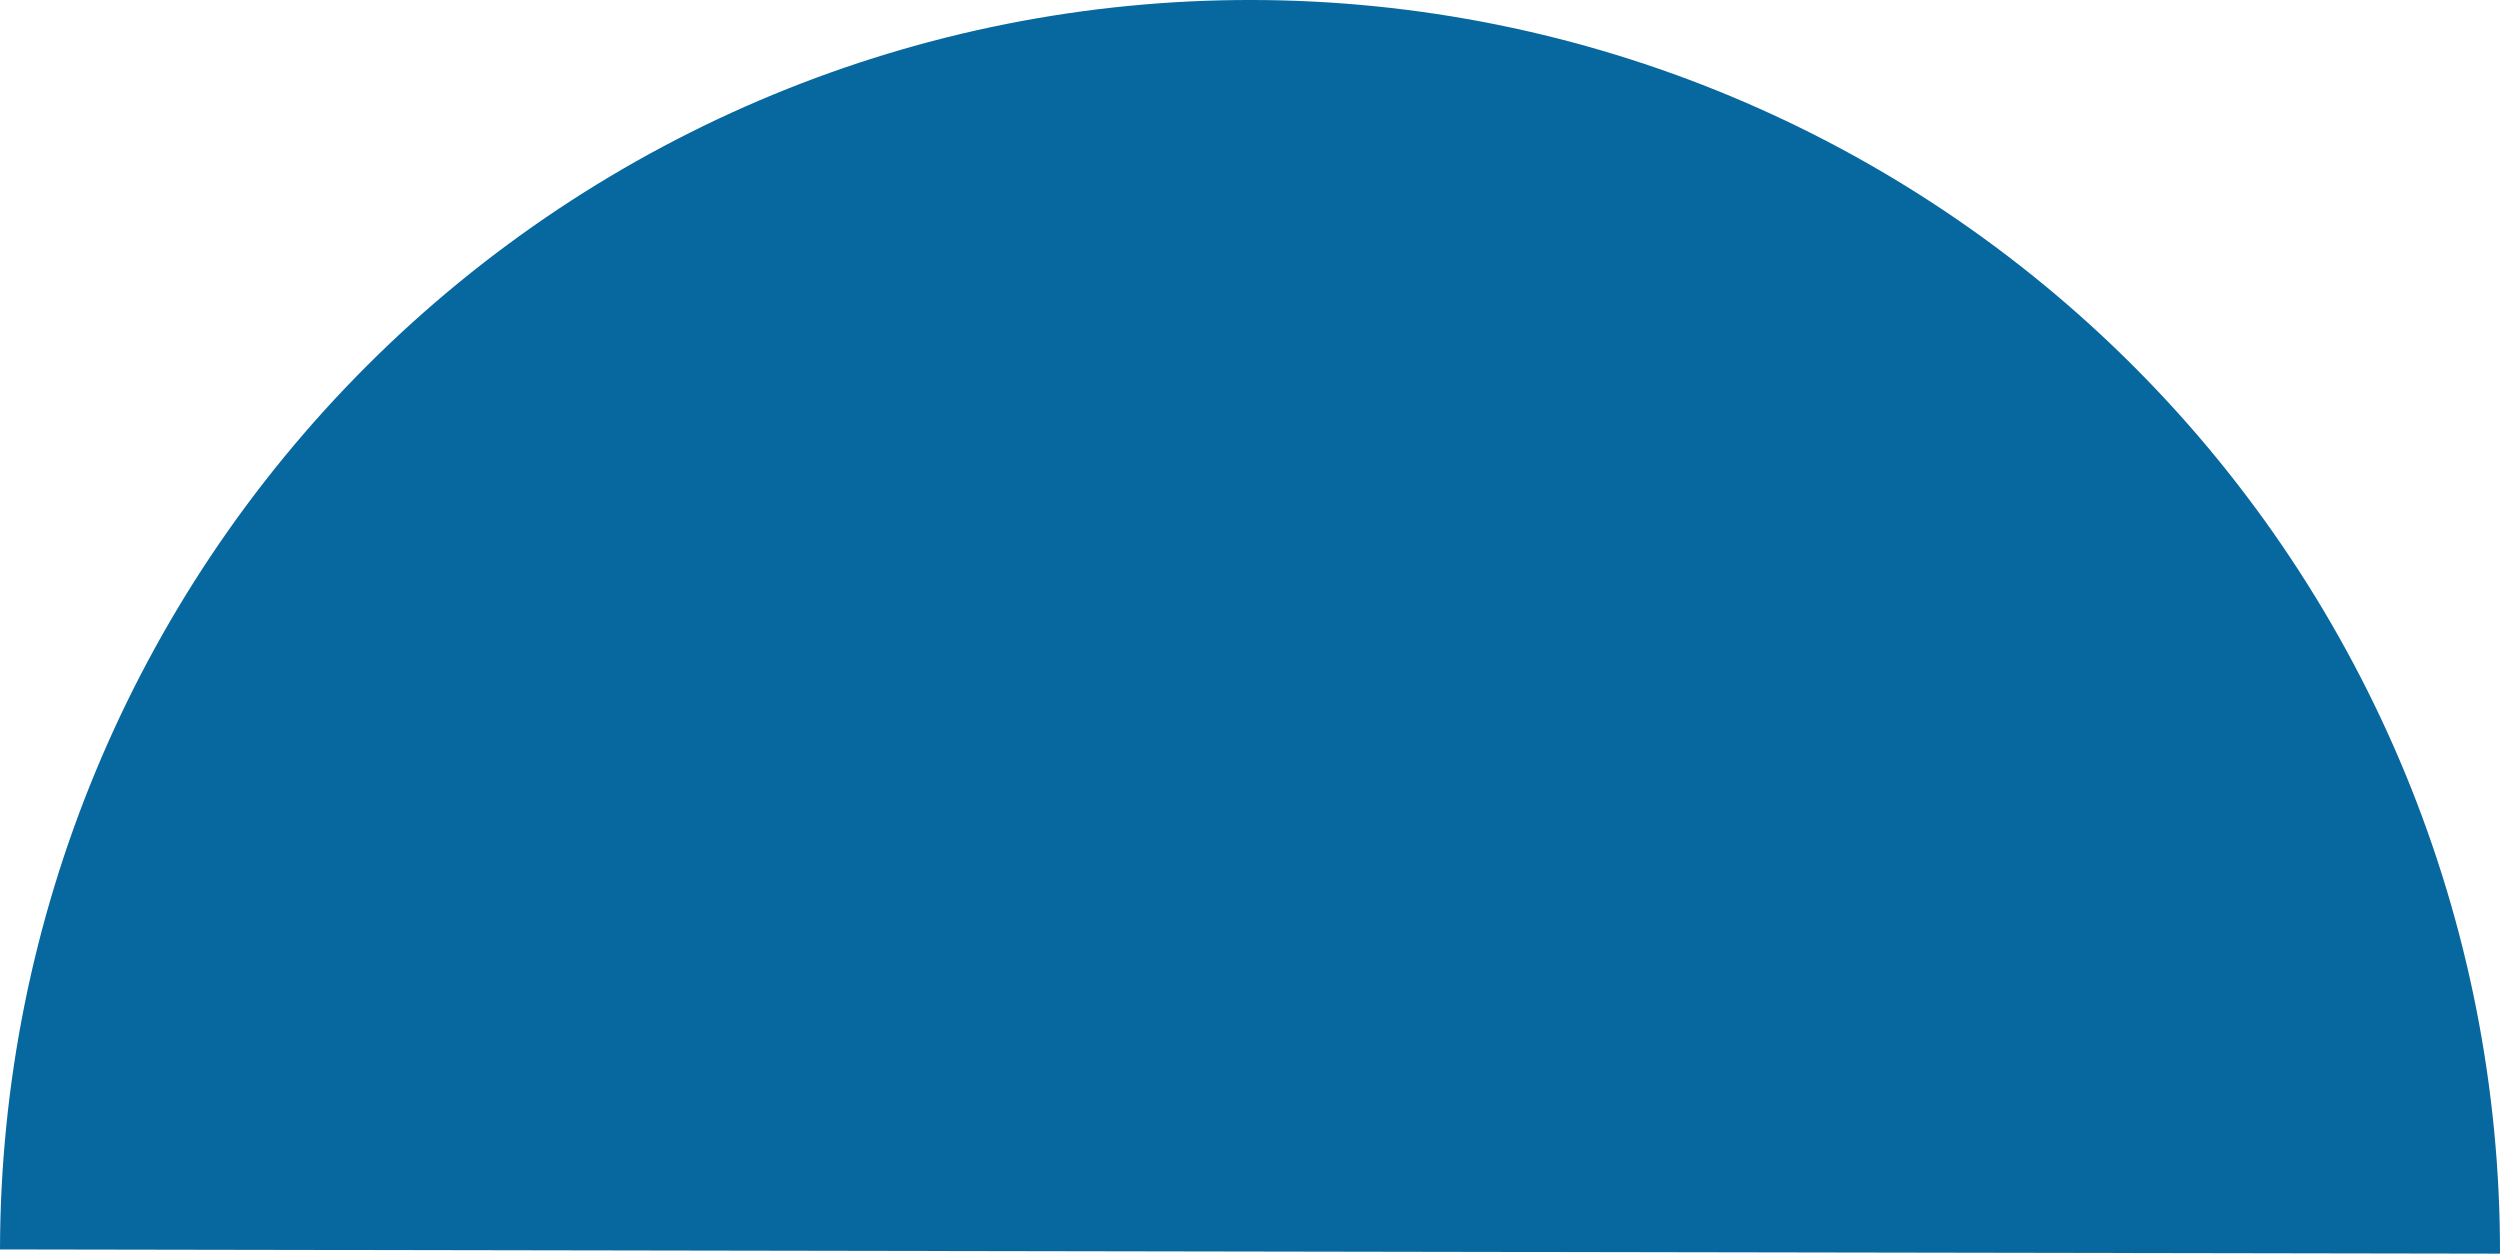 <?xml version="1.0" encoding="UTF-8"?> <svg xmlns="http://www.w3.org/2000/svg" width="360" height="181" viewBox="0 0 360 181" fill="none"> <path d="M360 180.526C360.08 132.728 341.194 86.855 307.494 52.999C273.795 19.144 228.043 0.079 180.304 -0.001C132.565 -0.082 86.749 18.829 52.936 52.57C19.122 86.312 0.081 132.12 0 179.919L180 180.222L360 180.526Z" fill="#07689F"></path> </svg> 